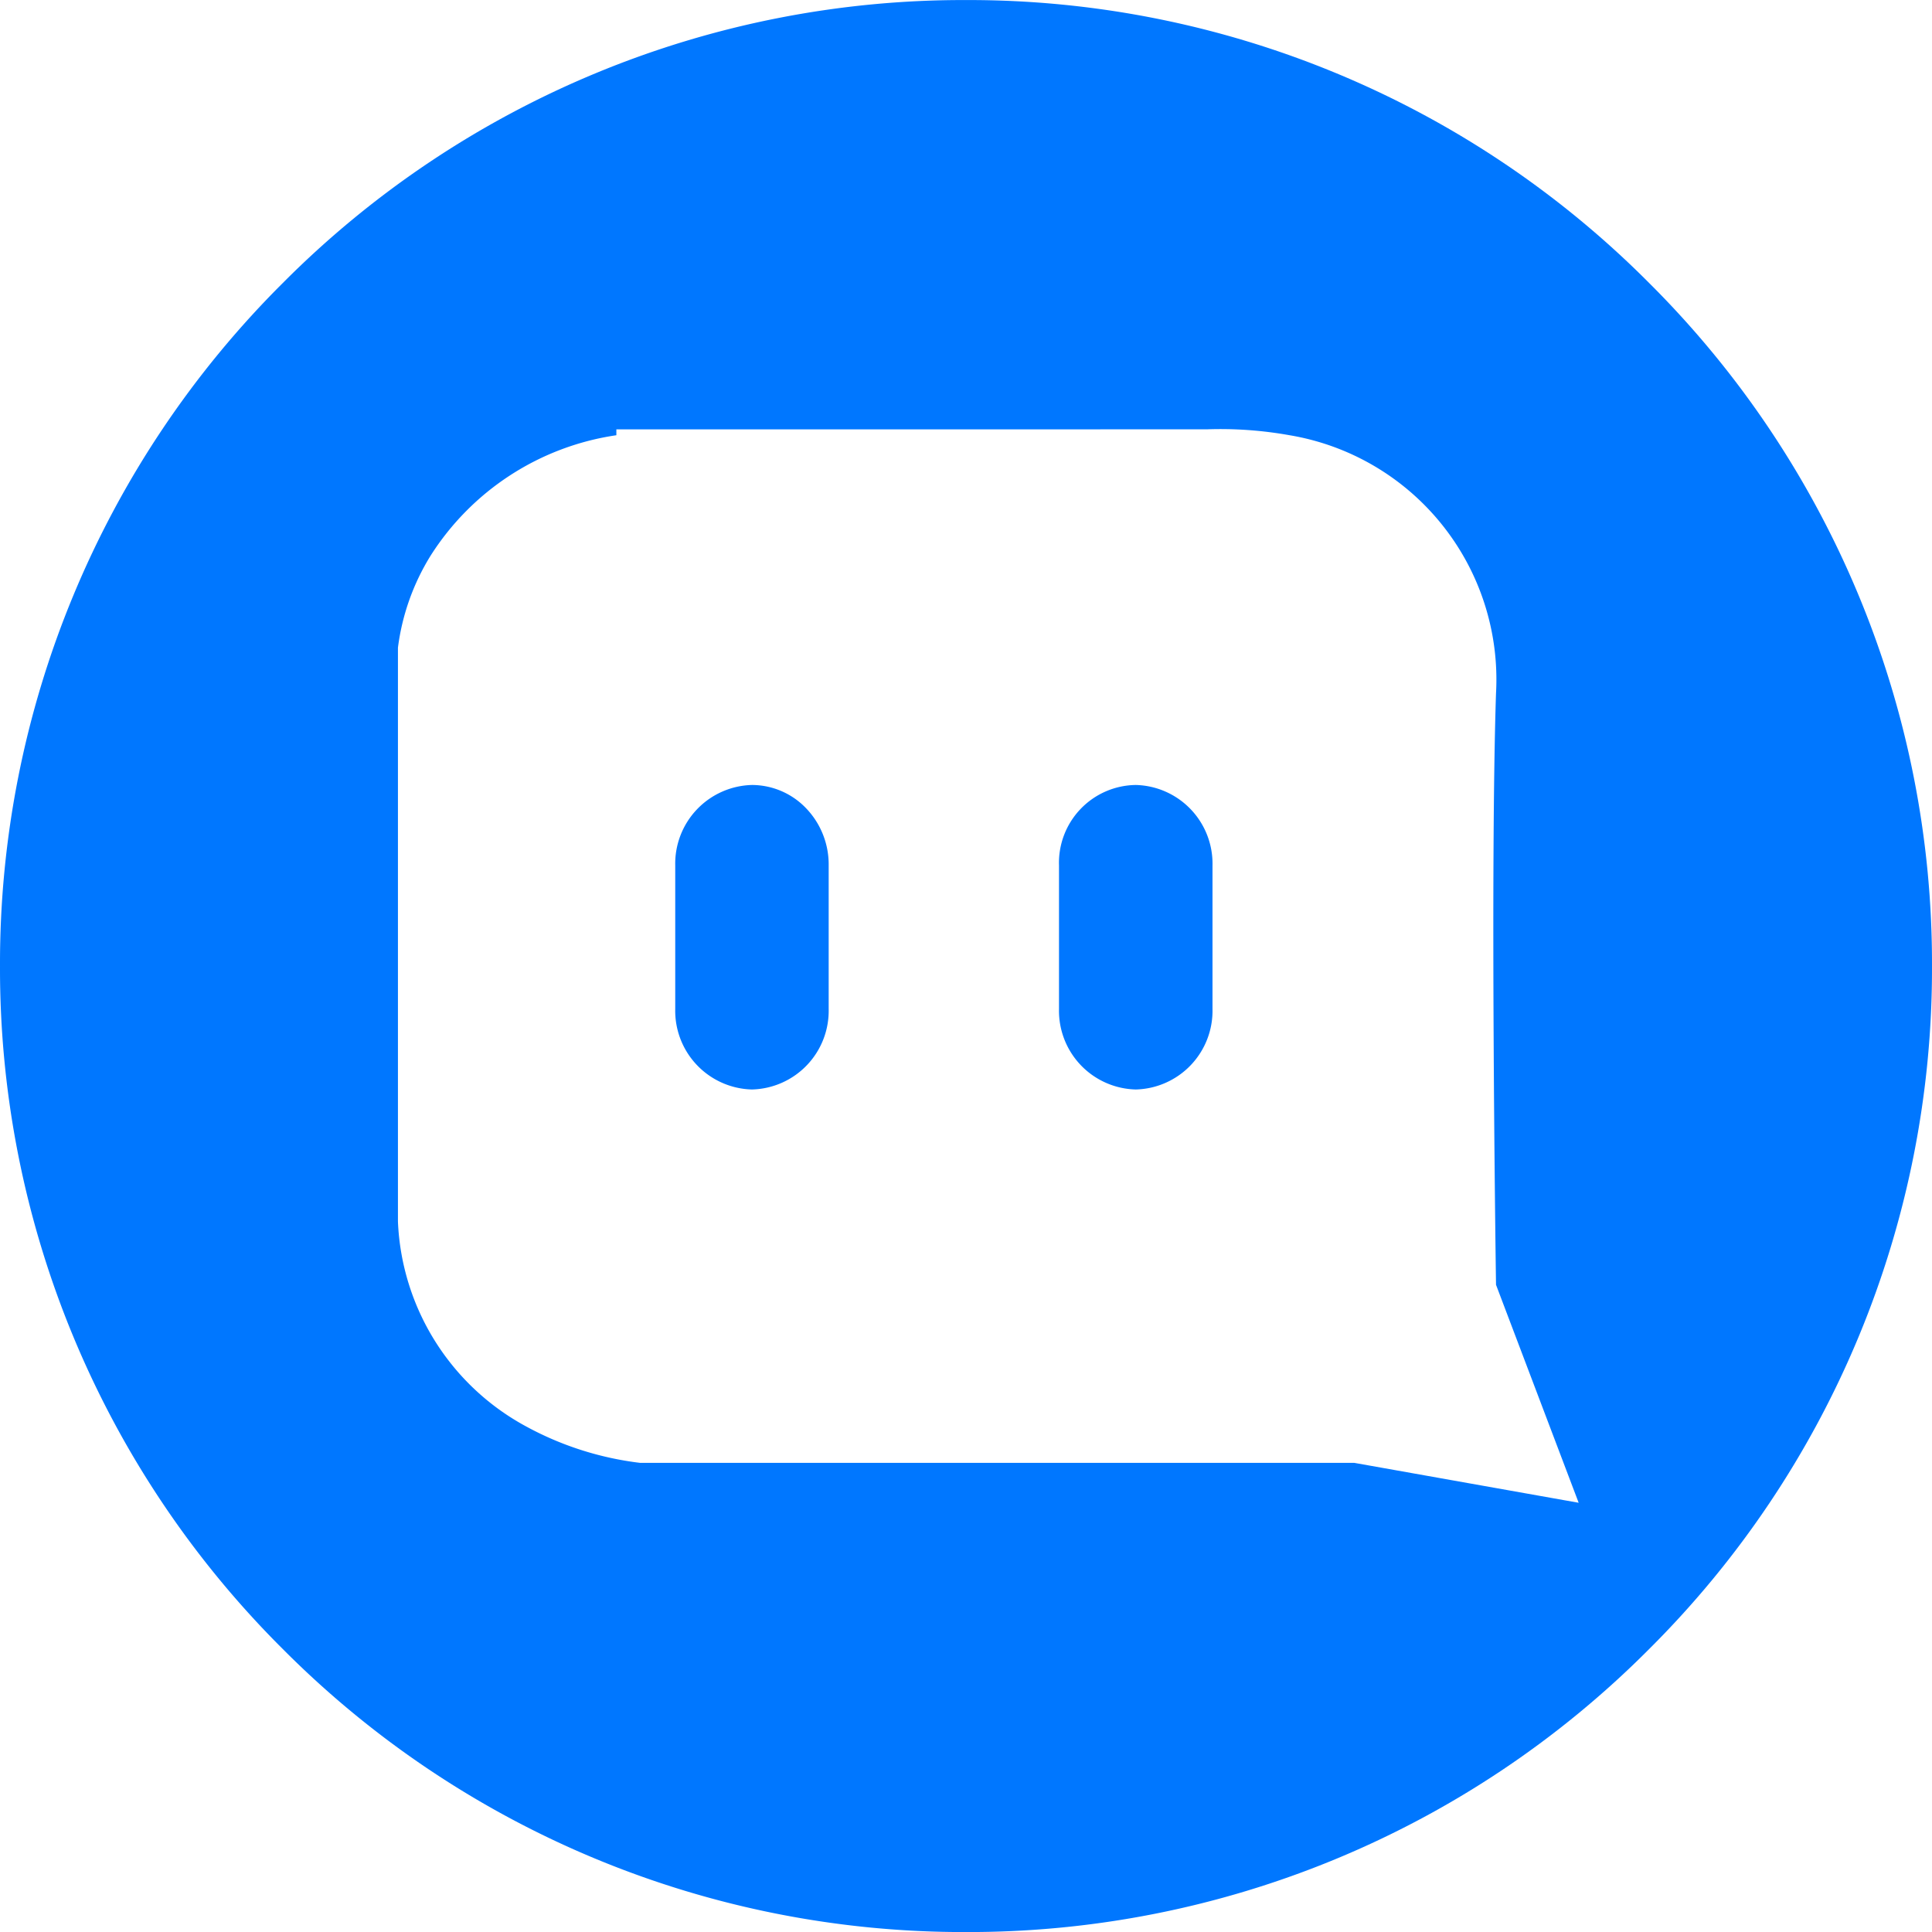 <?xml version="1.0" standalone="no"?><!DOCTYPE svg PUBLIC "-//W3C//DTD SVG 1.1//EN" "http://www.w3.org/Graphics/SVG/1.1/DTD/svg11.dtd"><svg t="1743319334164" class="icon" viewBox="0 0 1024 1024" version="1.1" xmlns="http://www.w3.org/2000/svg" p-id="26481" width="600" height="600" xmlns:xlink="http://www.w3.org/1999/xlink"><path d="M512.001 1024.026A508.699 508.699 0 0 1 149.961 874.096 508.643 508.643 0 0 1 0.002 512.027 508.813 508.813 0 0 1 149.932 149.959 508.557 508.557 0 0 1 512.001 0.028a508.586 508.586 0 0 1 362.069 149.959A508.699 508.699 0 0 1 1024 512.027a508.557 508.557 0 0 1-149.959 362.04A508.842 508.842 0 0 1 512.001 1024.026z m-185.315-796.443v3.1a140.771 140.771 0 0 0-98.474 63.858 121.884 121.884 0 0 0-17.294 48.725v304.184a129.536 129.536 0 0 0 67.641 108.43 168.078 168.078 0 0 0 60.615 19.456h378.566l118.983 21.163-43.804-115.541v-0.54c-0.341-22.414-3.015-221.639 0-312.888a131.299 131.299 0 0 0-109.568-136.874A207.075 207.075 0 0 0 639.603 227.555z m275.313 349.866a41.728 41.728 0 0 1-40.704-42.667v-76.06a41.244 41.244 0 0 1 40.704-42.667 41.699 41.699 0 0 1 40.647 42.667v76.06a41.699 41.699 0 0 1-40.675 42.667z m-203.406 0a41.728 41.728 0 0 1-40.704-42.667v-76.06a41.728 41.728 0 0 1 40.704-42.667 39.822 39.822 0 0 1 28.217 11.89 42.979 42.979 0 0 1 12.402 30.72v76.06a41.699 41.699 0 0 1-40.647 42.723z" fill="#0077FF" p-id="26482"></path></svg>